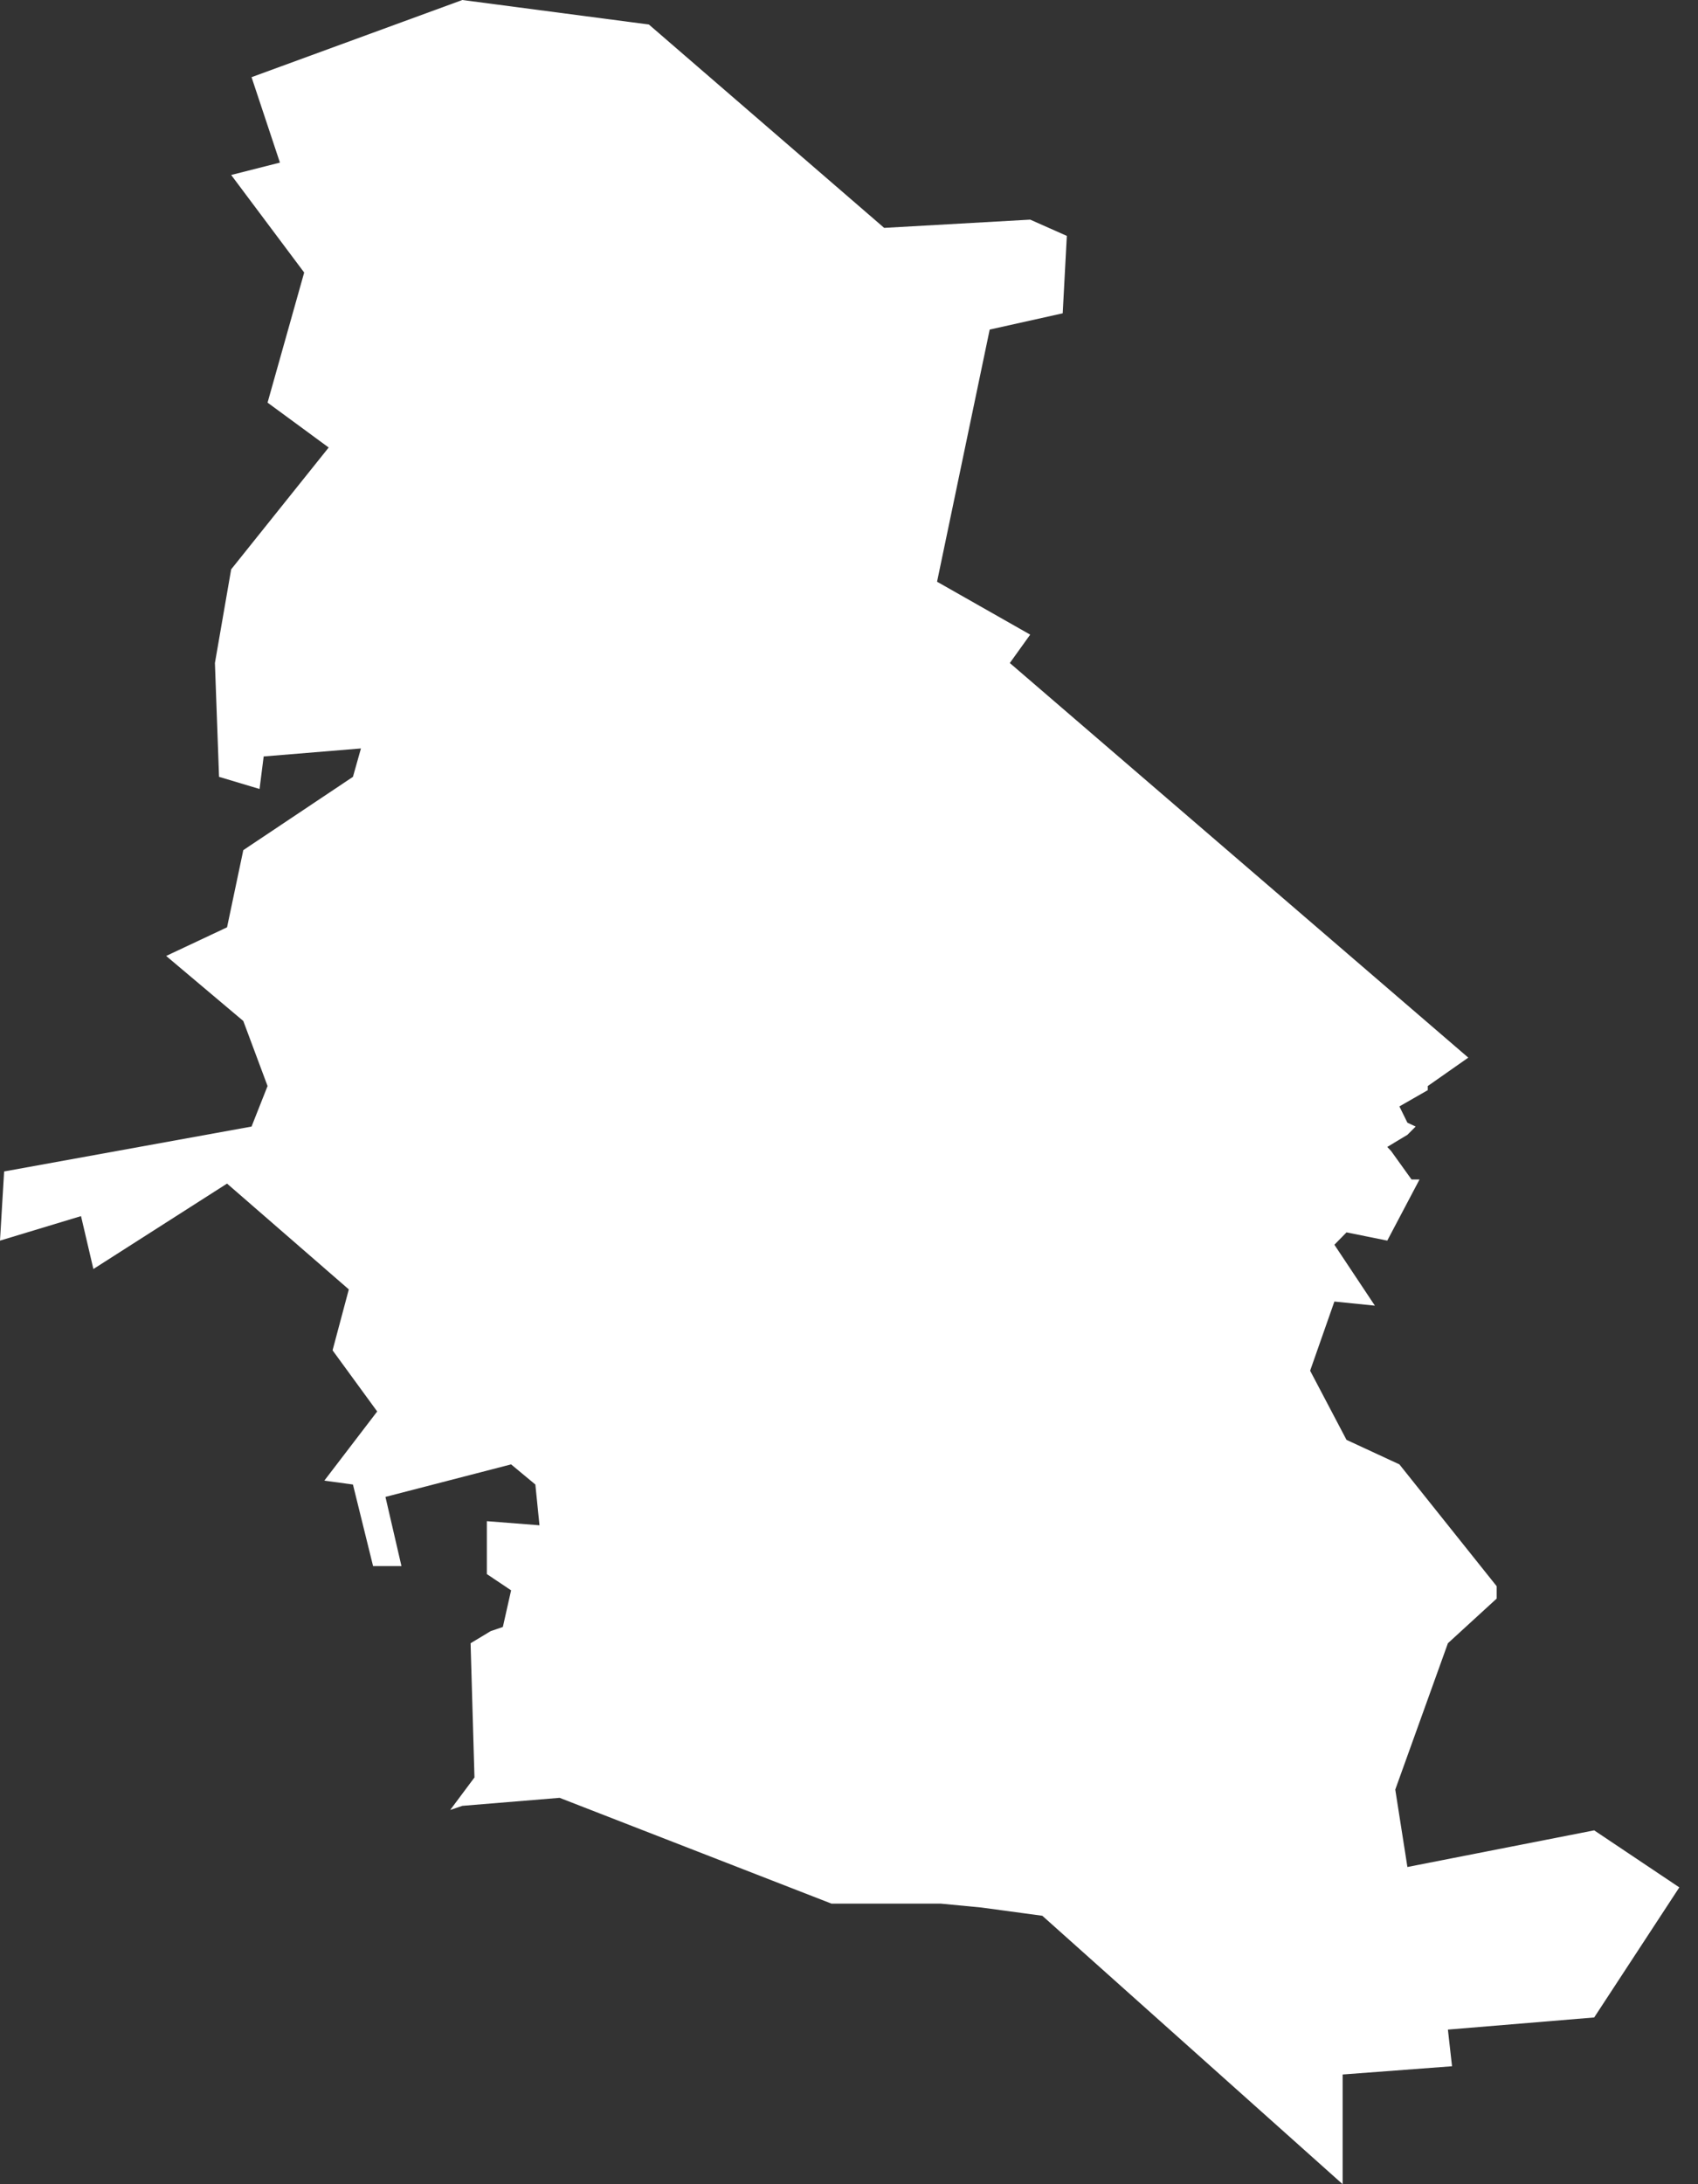 <svg width="7" height="9" viewBox="0 0 7 9" fill="none" xmlns="http://www.w3.org/2000/svg">
<rect x="0" y="0" width="7" height="9" fill="#333333" stroke="none"/>
<path fill-rule="evenodd" clip-rule="evenodd" d="M1.003 4.207L0.685 3.939L0.936 3.821L1.003 3.503L1.455 3.201L1.488 3.084L1.087 3.117L1.07 3.251L0.903 3.201L0.886 2.732L0.953 2.346L1.355 1.844L1.103 1.659L1.254 1.123L0.953 0.721L1.154 0.67L1.037 0.318L1.906 0L2.675 0.101L3.645 0.939L4.247 0.905L4.398 0.972L4.381 1.291L4.08 1.358L3.863 2.397L4.247 2.615L4.163 2.732L6.053 4.358L5.886 4.475V4.492L5.769 4.559L5.802 4.626L5.836 4.642L5.802 4.676L5.719 4.726L5.735 4.743L5.819 4.86H5.852L5.719 5.112L5.551 5.078L5.501 5.129L5.668 5.38L5.501 5.363L5.401 5.648L5.551 5.933L5.769 6.034L6.17 6.536V6.587L5.969 6.771L5.752 7.374L5.802 7.693L6.572 7.542L6.923 7.777L6.572 8.313L5.969 8.363L5.986 8.514L5.535 8.548V9L4.297 7.894L4.046 7.86L3.879 7.844H3.428L2.307 7.408L1.906 7.441L1.856 7.458L1.956 7.324L1.94 6.771L2.023 6.721L2.073 6.704L2.107 6.553L2.007 6.486V6.268L2.224 6.285L2.207 6.117L2.107 6.034L1.589 6.168L1.655 6.453H1.538L1.455 6.117L1.337 6.101L1.555 5.816L1.371 5.564L1.438 5.313L0.936 4.877L0.385 5.229L0.334 5.011L0 5.112L0.017 4.827L1.037 4.642L1.103 4.475L1.003 4.207Z" fill="white"/>
</svg>
